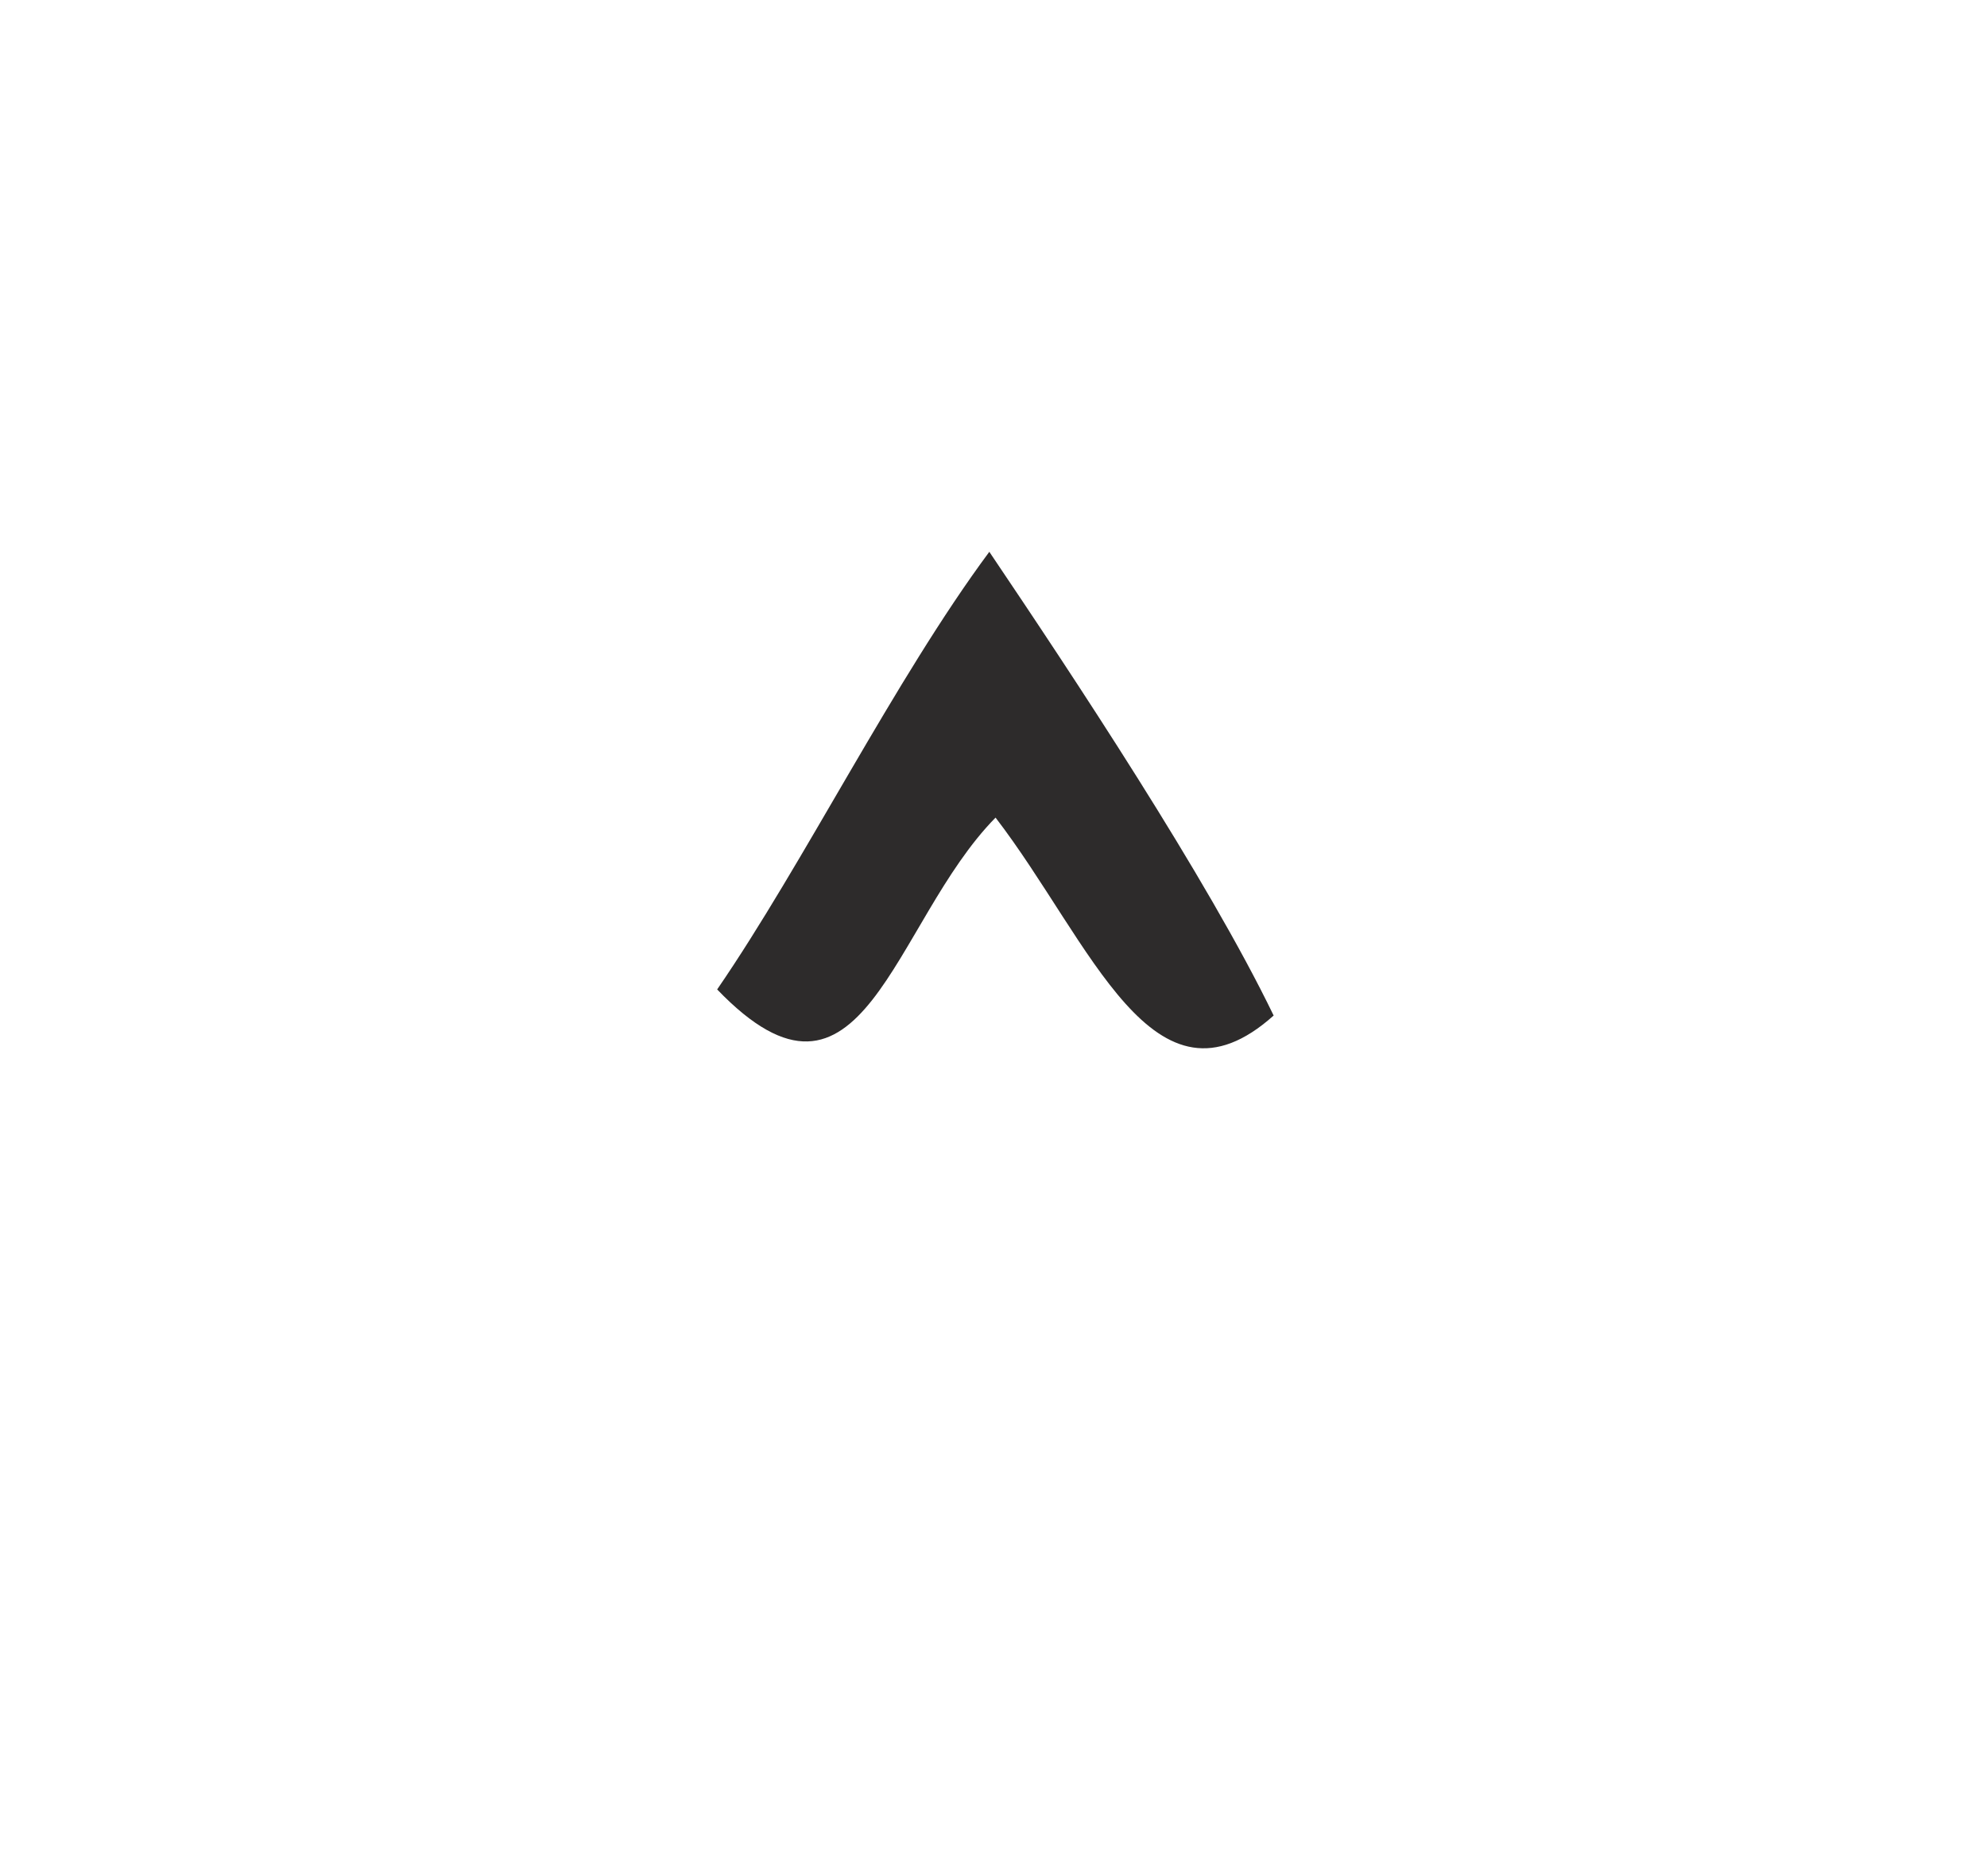 <svg xmlns="http://www.w3.org/2000/svg" xmlns:xlink="http://www.w3.org/1999/xlink" width="72.037" height="68" viewBox="0 0 72.037 68"><defs><filter id="a" x="0" y="0" width="72.037" height="68" filterUnits="userSpaceOnUse"><feOffset dy="3" input="SourceAlpha"/><feGaussianBlur stdDeviation="3" result="b"/><feFlood flood-opacity="0.302"/><feComposite operator="in" in2="b"/><feComposite in="SourceGraphic"/></filter></defs><g transform="translate(9 6)"><g transform="matrix(1, 0, 0, 1, -9, -6)" filter="url(#a)"><path d="M34.1,4.163c13.677.869,25.226,15.166,24.645,23.878,0,14.23-19.167,29.041-32.526,25.556S4.724,42.272,4.724,28.042,20.419,3.294,34.1,4.163Z" transform="translate(4.28 1.89)" fill="#fff"/></g><path d="M18,9.869C13.375,6.437,6.706,3.141,2.134,0c-5.5,5.291,2.406,6.336,6.229,10.093-4.519,3.469-11.07,5.726-7.175,10.082,4.99-2.411,12.357-7.306,16.786-10.292" transform="translate(17 32) rotate(-90)" fill="#2d2b2b"/></g></svg>